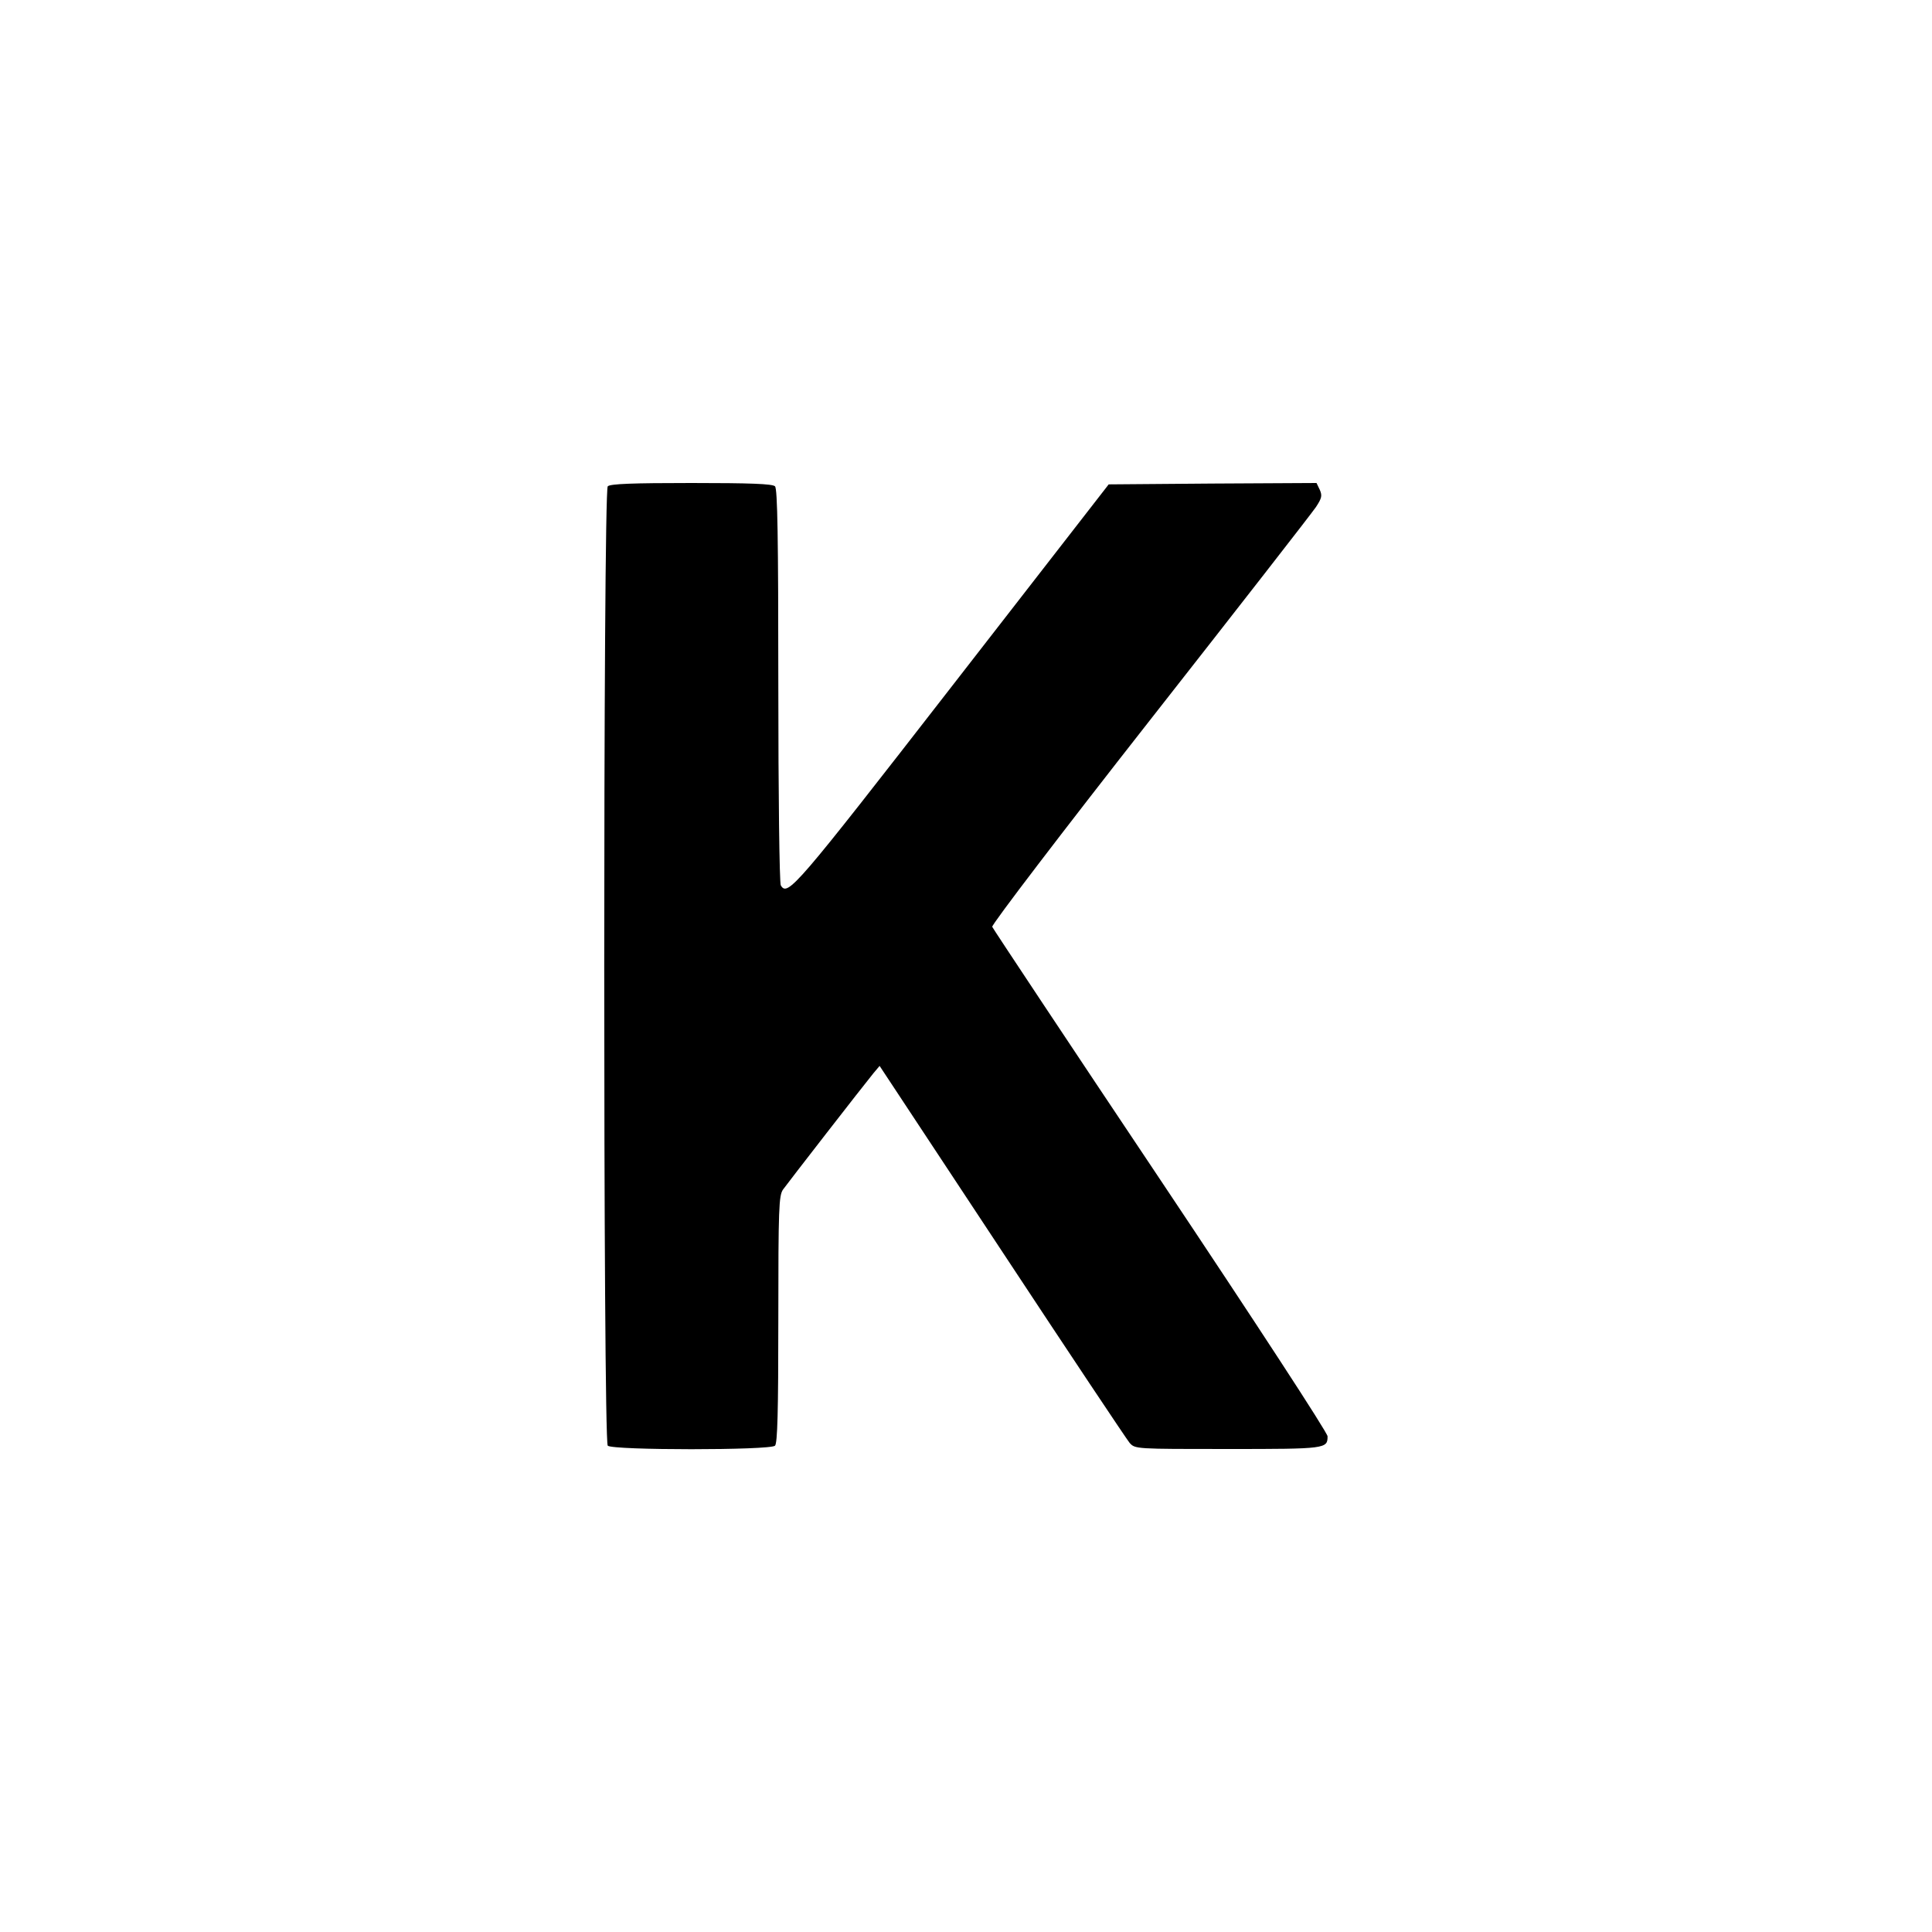 <?xml version="1.0" standalone="no"?>
<!DOCTYPE svg PUBLIC "-//W3C//DTD SVG 20010904//EN"
 "http://www.w3.org/TR/2001/REC-SVG-20010904/DTD/svg10.dtd">
<svg version="1.0" xmlns="http://www.w3.org/2000/svg"
 width="700pt" height="700pt" viewBox="0 0 700 700"
 preserveAspectRatio="xMidYMid meet">
<g transform="translate(0,700) scale(0.1,-0.1)"
fill="#000000" stroke="none">
<path d="M2202 5238 c-17 -17 -17 -3459 0 -3476 17 -17 589 -17 606 0 9 9 12
124 12 458 0 404 2 448 17 470 18 25 288 373 328 422 l22 26 443 -671 c244
-370 452 -682 463 -695 20 -22 21 -22 357 -22 355 0 360 1 360 46 0 13 -261
413 -605 928 -333 498 -607 911 -610 918 -3 7 254 344 571 748 317 404 588
752 602 773 21 32 23 41 14 62 l-12 25 -377 -2 -376 -3 -567 -730 c-570 -734
-596 -764 -621 -723 -5 7 -9 333 -9 723 0 540 -3 714 -12 723 -9 9 -90 12
-303 12 -213 0 -294 -3 -303 -12z"/>
</g>
</svg>
